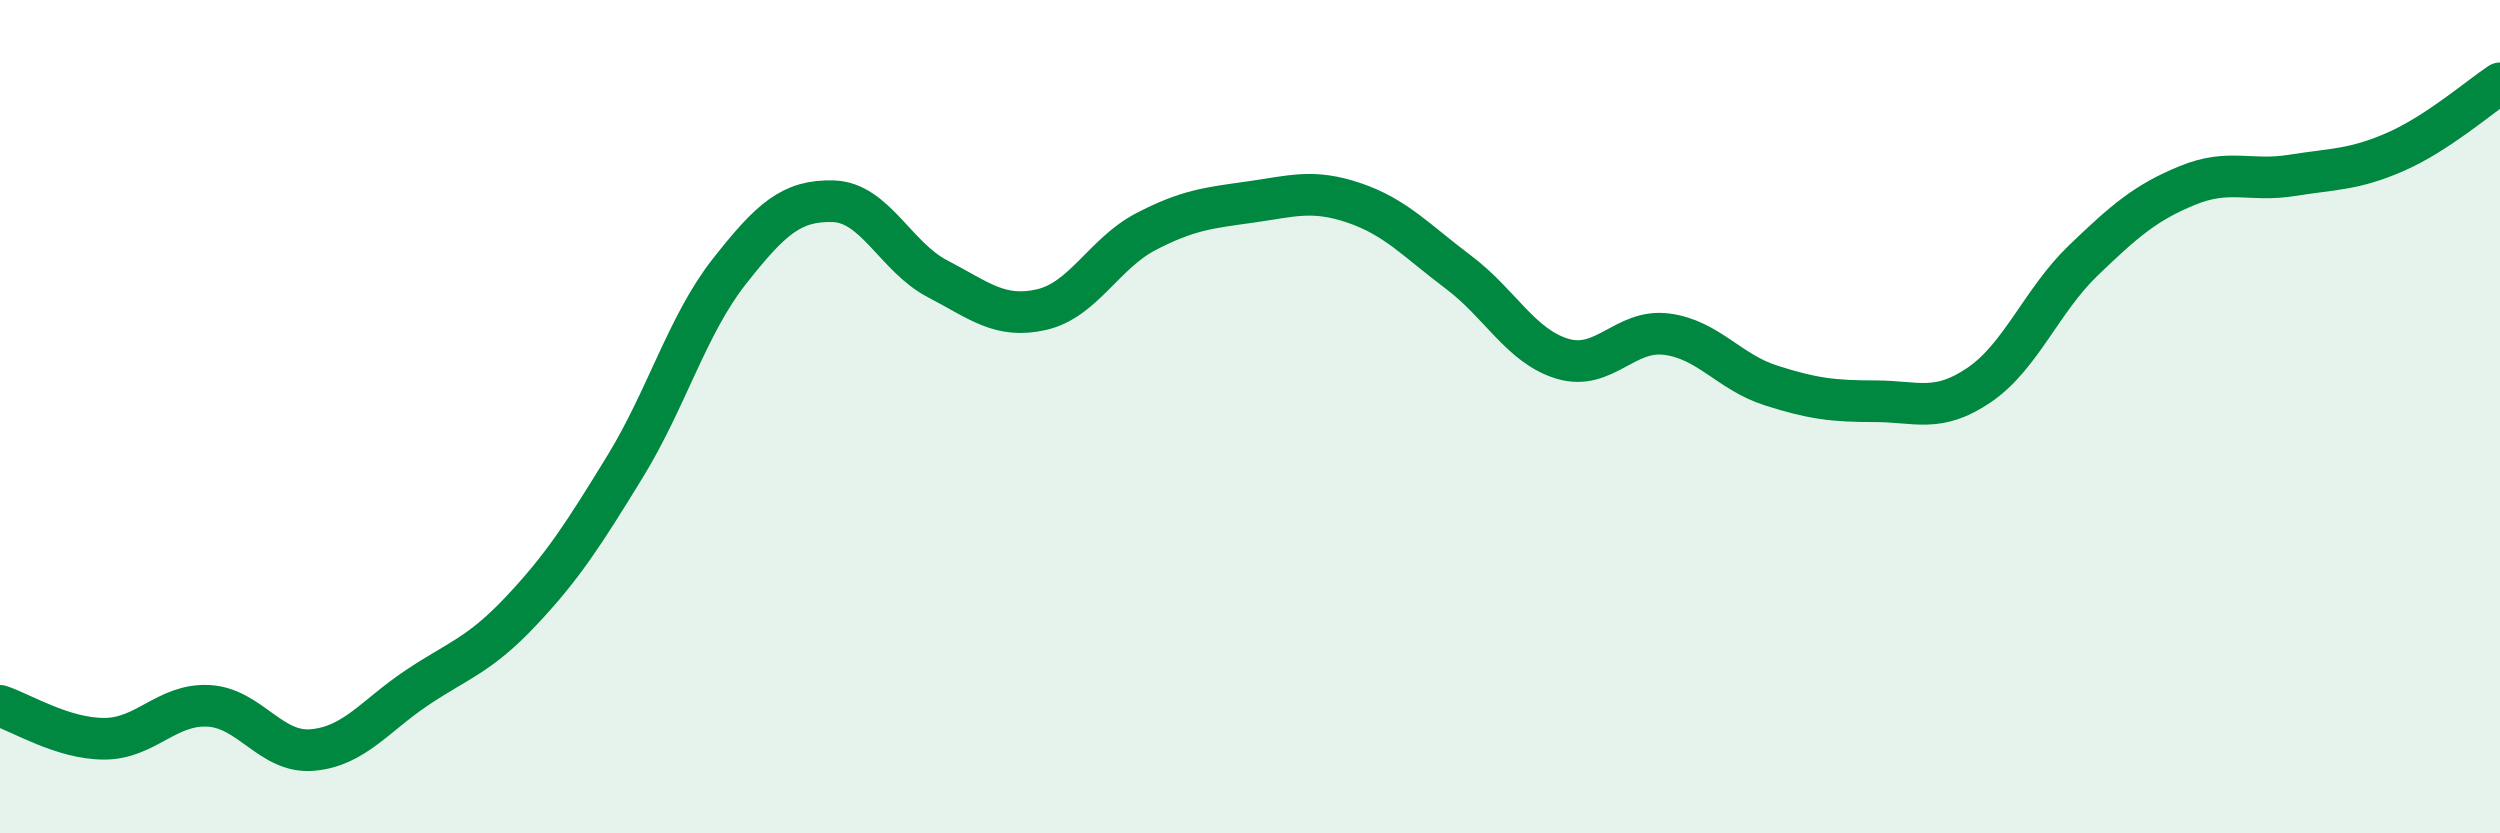 
    <svg width="60" height="20" viewBox="0 0 60 20" xmlns="http://www.w3.org/2000/svg">
      <path
        d="M 0,16.94 C 0.5,17.1 1.5,17.73 2.5,17.73 C 3.5,17.73 4,16.89 5,16.94 C 6,16.99 6.5,18.09 7.5,18 C 8.5,17.91 9,17.18 10,16.51 C 11,15.84 11.5,15.73 12.5,14.67 C 13.5,13.61 14,12.83 15,11.2 C 16,9.57 16.5,7.79 17.5,6.52 C 18.5,5.25 19,4.8 20,4.83 C 21,4.86 21.5,6.17 22.5,6.69 C 23.5,7.21 24,7.66 25,7.43 C 26,7.2 26.5,6.08 27.5,5.56 C 28.5,5.04 29,4.99 30,4.85 C 31,4.71 31.5,4.53 32.5,4.87 C 33.5,5.21 34,5.78 35,6.53 C 36,7.28 36.5,8.31 37.5,8.61 C 38.5,8.91 39,7.89 40,8.02 C 41,8.15 41.5,8.93 42.5,9.25 C 43.5,9.57 44,9.63 45,9.63 C 46,9.63 46.5,9.92 47.5,9.24 C 48.5,8.56 49,7.21 50,6.25 C 51,5.29 51.5,4.86 52.5,4.45 C 53.5,4.04 54,4.37 55,4.21 C 56,4.05 56.5,4.08 57.5,3.64 C 58.5,3.2 59.5,2.33 60,2L60 20L0 20Z"
        fill="#008740"
        opacity="0.1"
        stroke-linecap="round"
        stroke-linejoin="round"
      />
      <path
        d="M 0,16.94 C 0.5,17.1 1.5,17.73 2.5,17.73 C 3.5,17.73 4,16.89 5,16.94 C 6,16.99 6.5,18.09 7.5,18 C 8.5,17.91 9,17.18 10,16.51 C 11,15.84 11.5,15.73 12.5,14.67 C 13.5,13.61 14,12.83 15,11.2 C 16,9.57 16.5,7.79 17.5,6.52 C 18.5,5.25 19,4.8 20,4.83 C 21,4.86 21.5,6.17 22.5,6.69 C 23.5,7.21 24,7.66 25,7.43 C 26,7.2 26.5,6.08 27.5,5.56 C 28.5,5.04 29,4.99 30,4.85 C 31,4.71 31.5,4.53 32.5,4.87 C 33.5,5.21 34,5.78 35,6.53 C 36,7.28 36.5,8.31 37.5,8.61 C 38.5,8.91 39,7.89 40,8.02 C 41,8.15 41.5,8.93 42.5,9.25 C 43.5,9.57 44,9.63 45,9.63 C 46,9.63 46.5,9.92 47.5,9.24 C 48.5,8.56 49,7.21 50,6.25 C 51,5.29 51.5,4.86 52.5,4.45 C 53.5,4.04 54,4.37 55,4.21 C 56,4.05 56.5,4.08 57.5,3.64 C 58.5,3.2 59.5,2.33 60,2"
        stroke="#008740"
        stroke-width="1"
        fill="none"
        stroke-linecap="round"
        stroke-linejoin="round"
      />
    </svg>
  